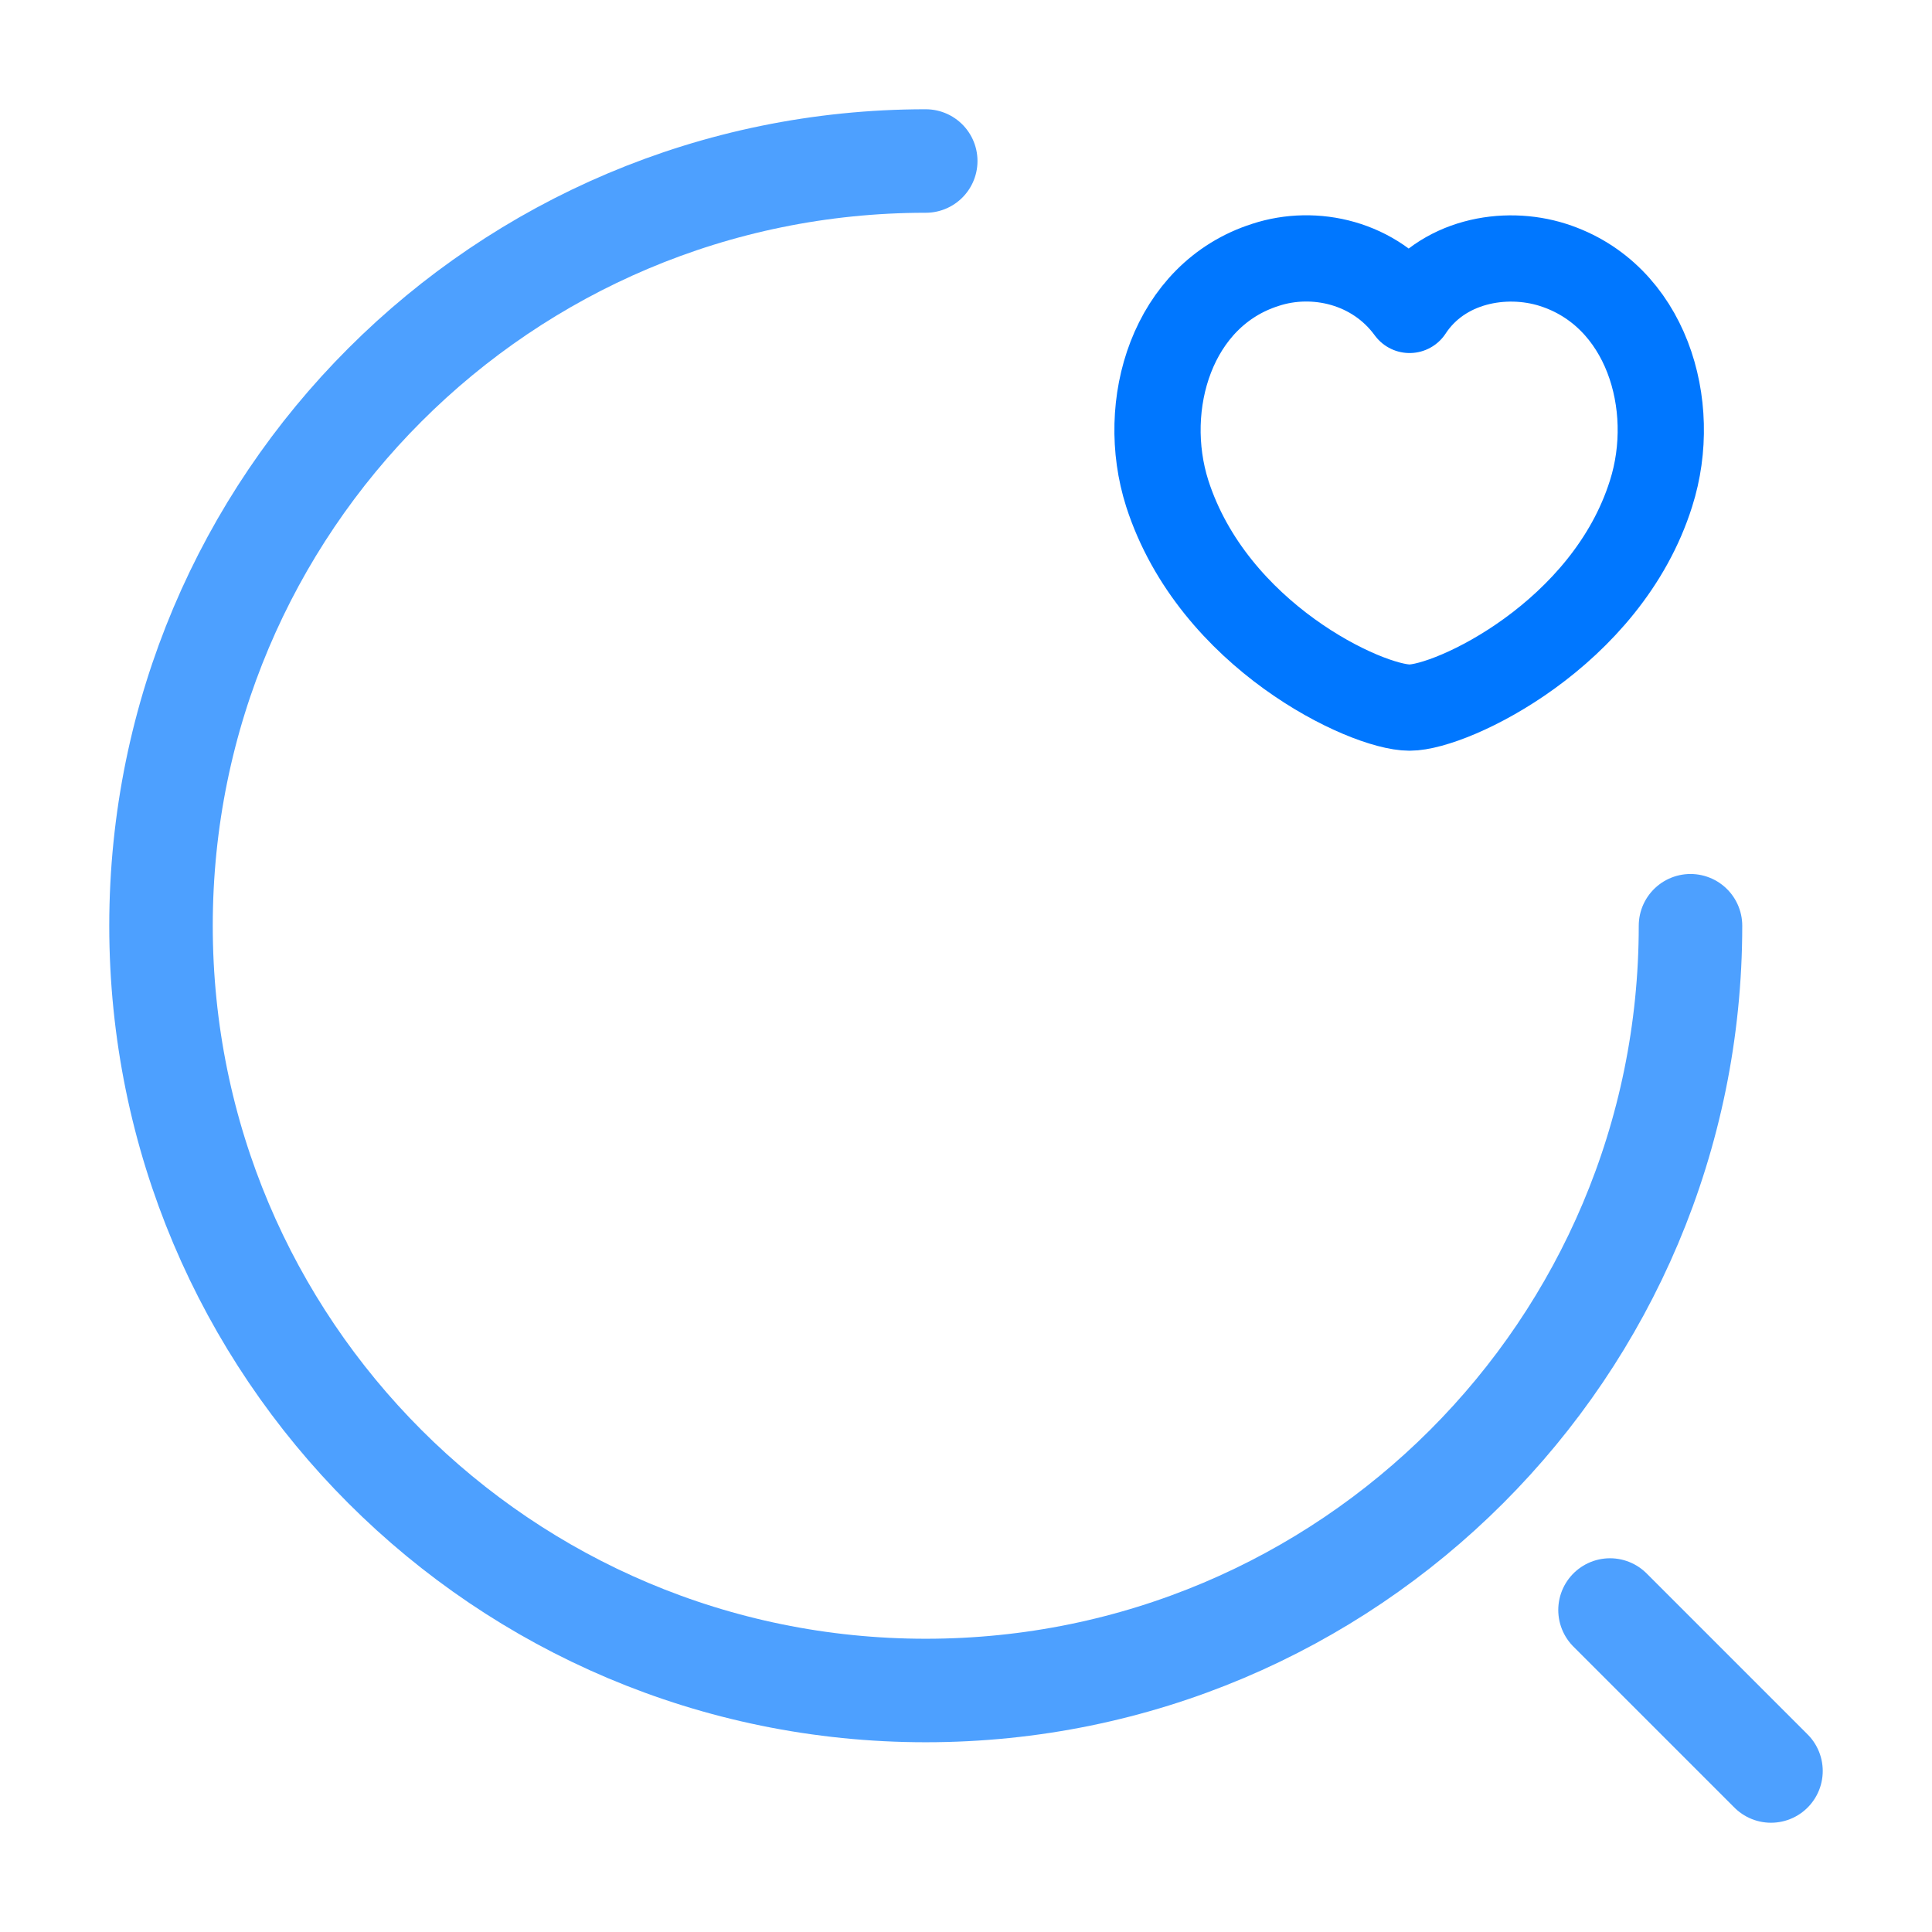 <?xml version="1.0" encoding="UTF-8"?> <svg xmlns="http://www.w3.org/2000/svg" width="56" height="56" viewBox="0 0 56 56" fill="none"><path d="M49 26.833C49 39.083 39.083 49 26.833 49C14.583 49 4.667 39.083 4.667 26.833C4.667 14.583 14.583 4.667 26.833 4.667" stroke="#4DA0FF" stroke-width="3" stroke-miterlimit="10" stroke-linecap="round" stroke-linejoin="round"></path><path d="M51.333 51.333L46.667 46.667" stroke="#4DA0FF" stroke-width="3" stroke-miterlimit="10" stroke-linecap="round" stroke-linejoin="round"></path><path d="M33.833 14.303C33.017 11.737 33.973 8.54 36.68 7.677C38.103 7.21 39.853 7.607 40.857 8.983C41.79 7.56 43.61 7.233 45.01 7.677C47.717 8.54 48.673 11.737 47.857 14.303C46.573 18.387 42.093 20.51 40.857 20.51C39.597 20.51 35.163 18.433 33.833 14.303Z" stroke="#0077FF" stroke-width="2.5" stroke-linecap="round" stroke-linejoin="round"></path></svg> 